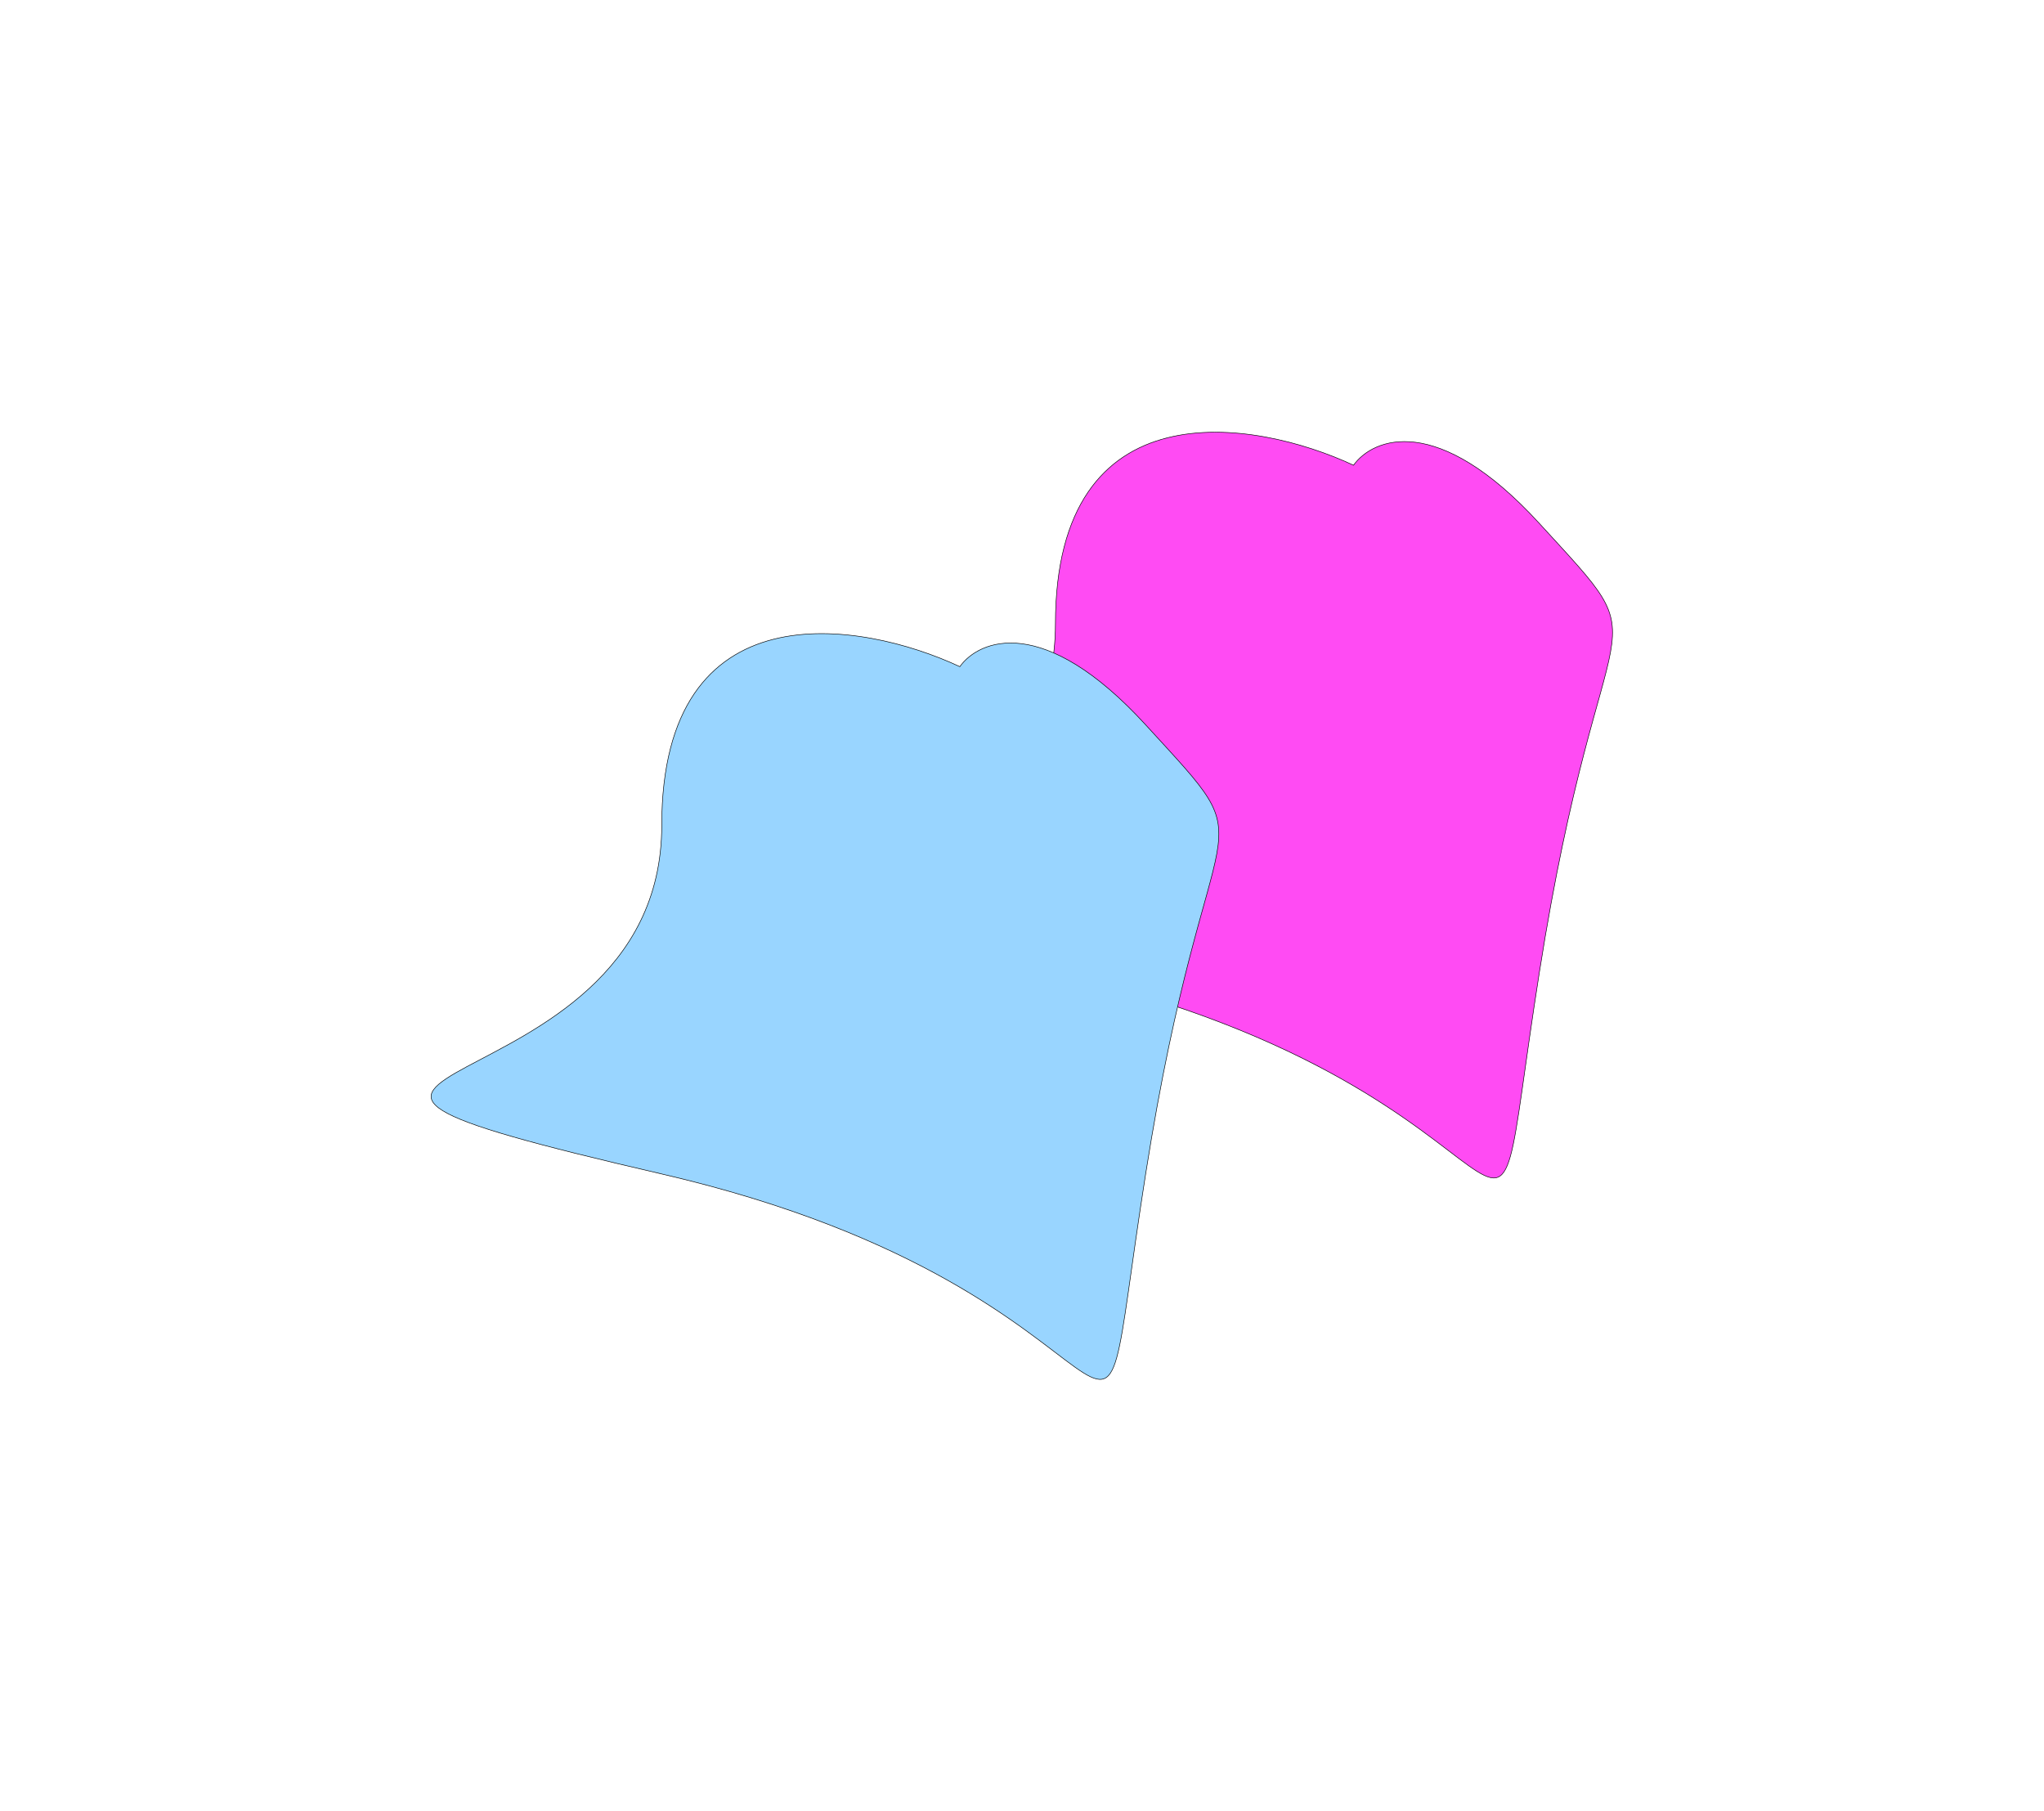 <?xml version="1.0" encoding="utf-8"?>
<svg xmlns="http://www.w3.org/2000/svg" fill="none" height="100%" overflow="visible" preserveAspectRatio="none" style="display: block;" viewBox="0 0 1564 1386" width="100%">
<g filter="url(#filter0_f_0_44)" id="Frame 1000003638">
<rect fill="white" height="595.471" transform="translate(416 402)" width="818"/>
<path d="M807.578 477.528C807.578 295.054 959.64 320.453 1035.67 355.961C1050.51 335.22 1099.71 315.082 1177.84 400.467C1275.51 507.199 1225.44 441.882 1177.84 744.151C1130.25 1046.42 1204.63 836.047 807.578 744.151C410.529 652.255 807.578 705.62 807.578 477.528Z" fill="#FF4BF3" id="Vector 2" stroke="black" stroke-width="0.412"/>
<path d="M506.34 631.65C506.34 449.176 658.401 474.575 734.432 510.083C749.267 489.341 798.471 469.204 876.603 554.589C974.268 661.321 924.199 596.004 876.603 898.273C829.006 1200.54 903.389 990.169 506.34 898.273C109.29 806.377 506.34 859.742 506.34 631.65Z" fill="#99D5FF" id="Vector 3" stroke="black" stroke-width="0.412"/>
</g>
<defs>
<filter color-interpolation-filters="sRGB" filterUnits="userSpaceOnUse" height="1384.5" id="filter0_f_0_44" width="1563.73" x="-0.006" y="0.83">
<feFlood flood-opacity="0" result="BackgroundImageFix"/>
<feBlend in="SourceGraphic" in2="BackgroundImageFix" mode="normal" result="shape"/>
<feGaussianBlur result="effect1_foregroundBlur_0_44" stdDeviation="164.836"/>
</filter>
</defs>
</svg>